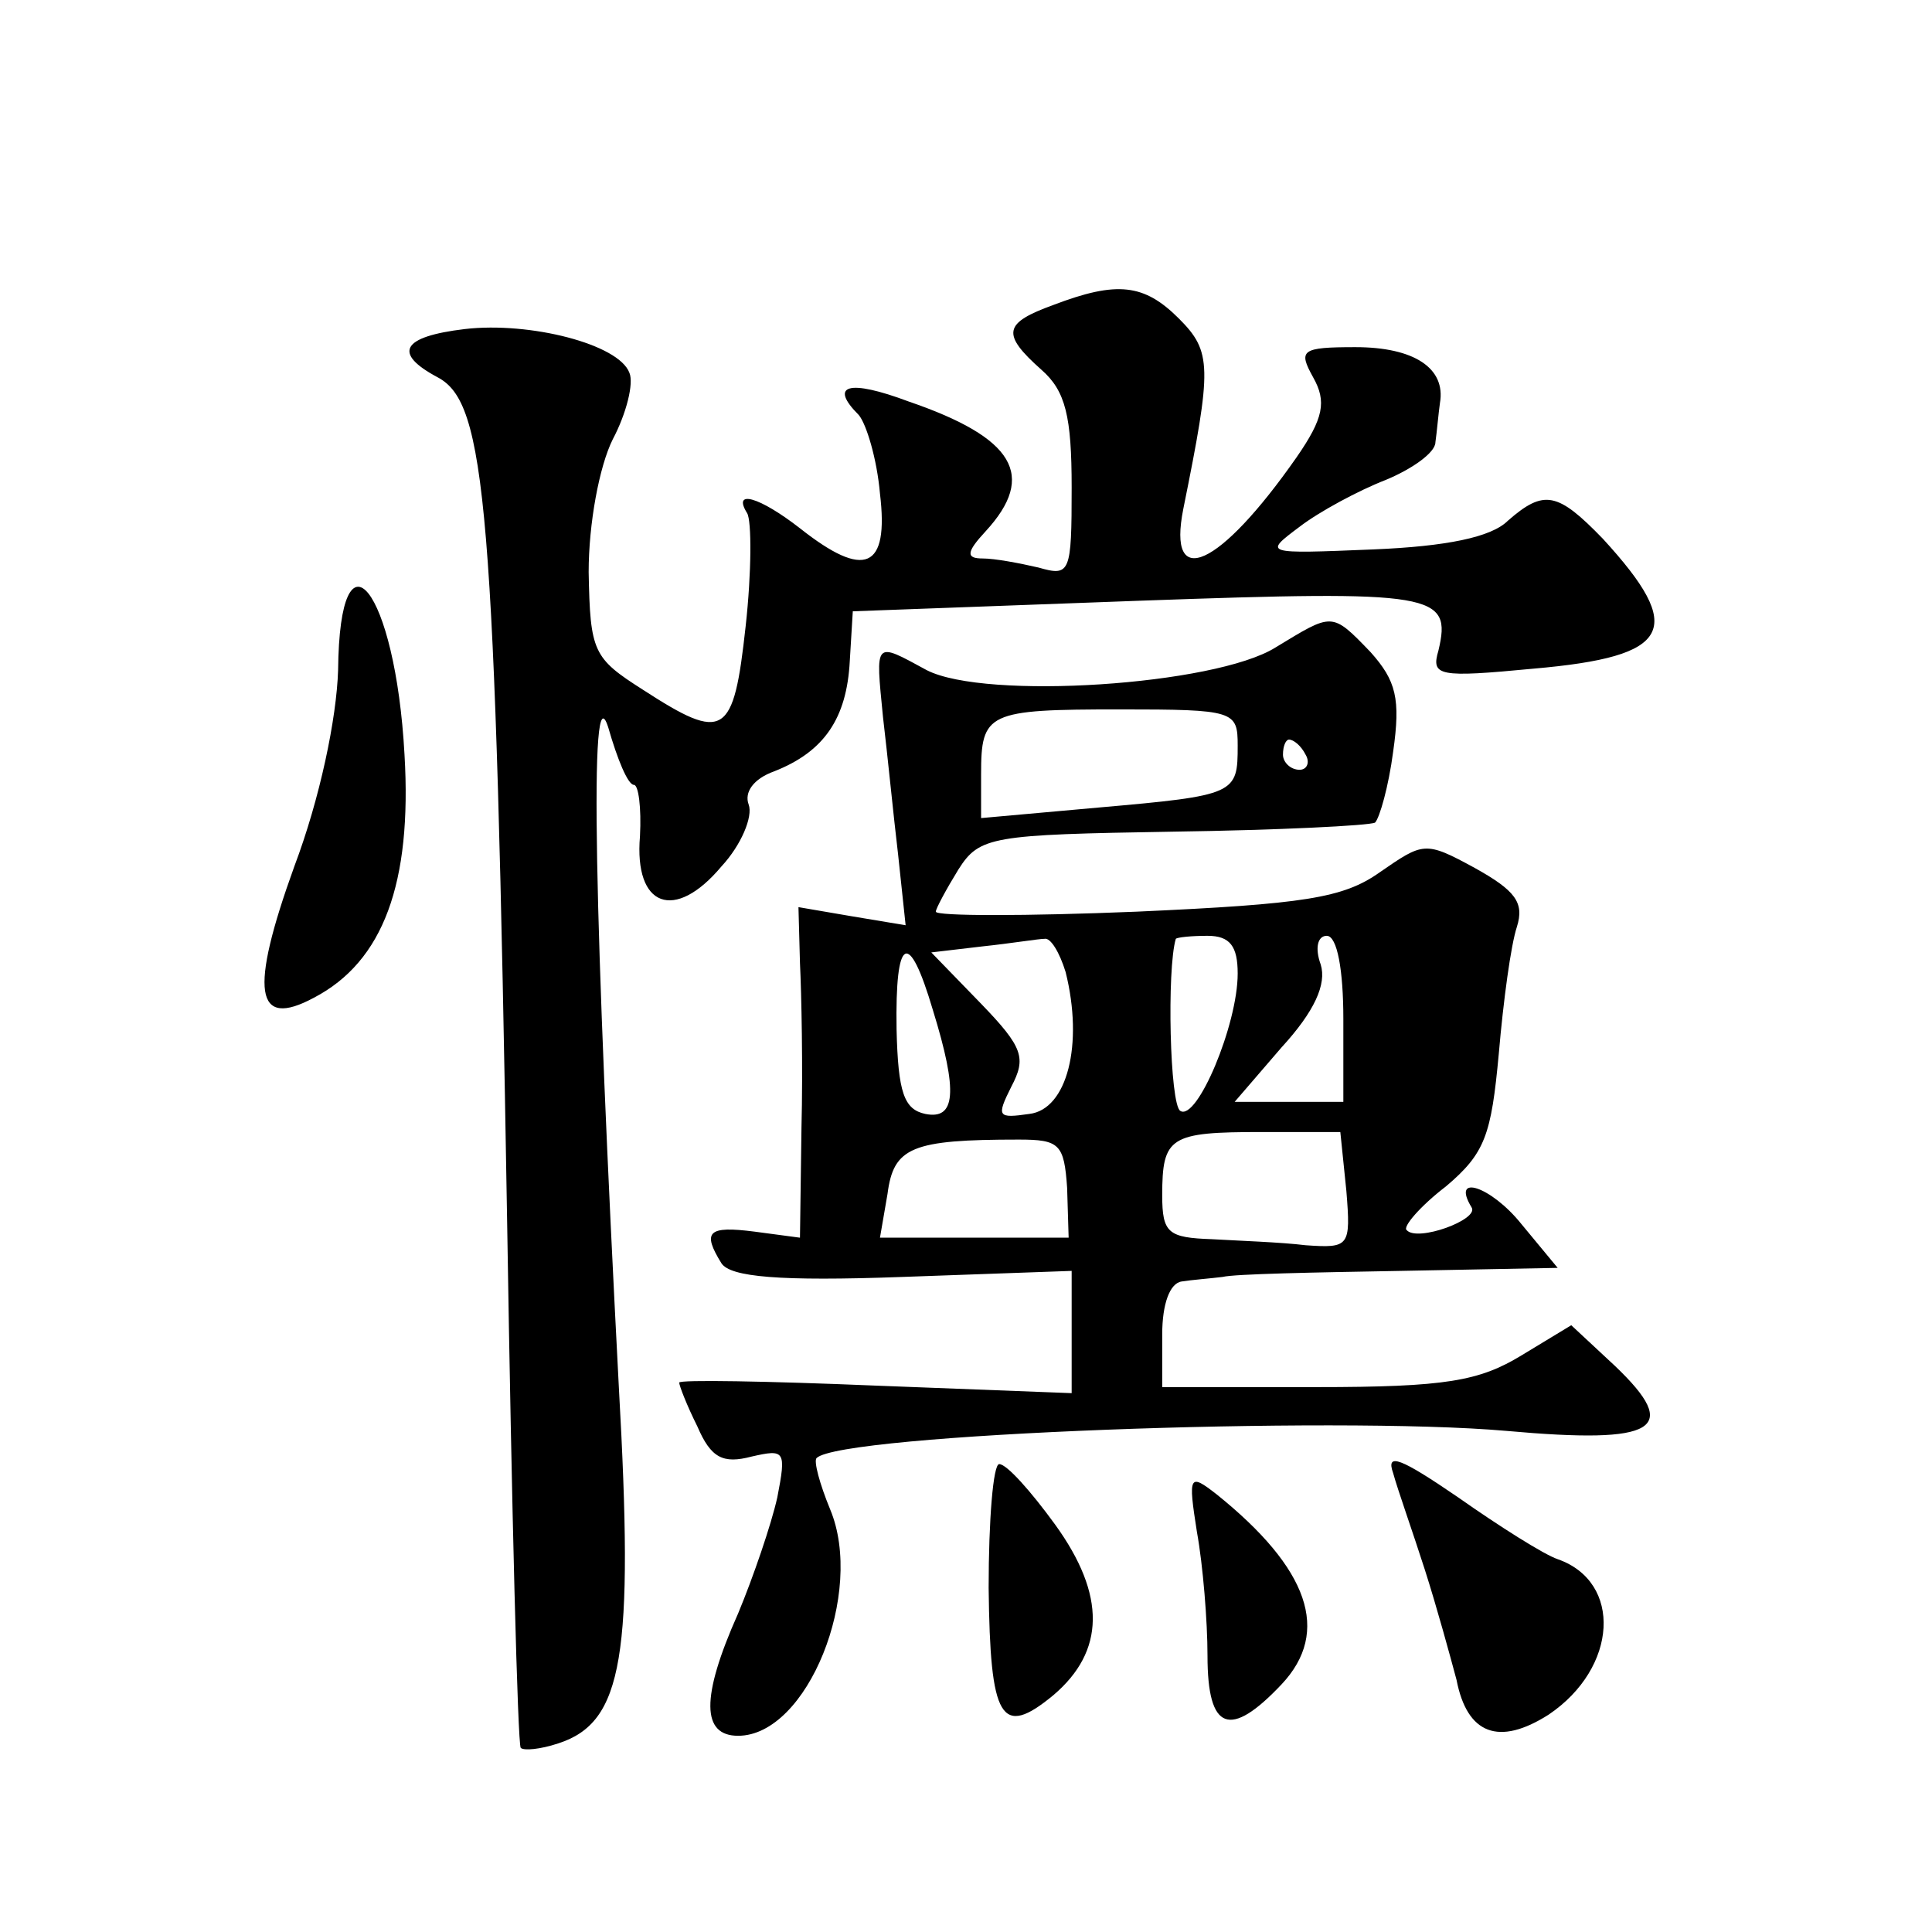 <?xml version="1.0" standalone="no"?>
<!DOCTYPE svg PUBLIC "-//W3C//DTD SVG 20010904//EN"
 "http://www.w3.org/TR/2001/REC-SVG-20010904/DTD/svg10.dtd">
<svg version="1.0" xmlns="http://www.w3.org/2000/svg"
 width="128pt" height="128pt" viewBox="0 0 128 128"
 preserveAspectRatio="xMidYMid meet">
<g transform="translate(0,128) scale(0.1,-0.1)"
fill="#0" stroke="none">
<path d="M698 1078 c-33 -12 -35 -19 -8 -43 16 -14 20 -31 20 -78 0 -57 -1 -59
-22 -53 -13 3 -29 6 -37 6 -11 0 -11 4 2 18 34 37 19 62 -51 86 -40 15 -53 11 -33
-9 5 -6 12 -29 14 -52 6 -50 -10 -57 -53 -23 -27 21 -45 26 -35 10 3 -5 3 -39 -1
-75 -8 -73 -14 -77 -68 -42 -33 21 -35 25 -36 78 0 32 7 70 16 88 9 17 14 37 11
44 -7 19 -66 34 -109 29 -42 -5 -48 -16 -18 -32 32 -17 38 -83 46 -560 3 -190 7
-346 9 -348 2 -2 13 -1 25 3 43 14 50 58 40 236 -16 306 -20 478 -7 437 6 -21 13
-38 17 -38 3 0 5 -15 4 -34 -4 -47 23 -57 54 -20 13 14 21 33 18 41 -3 8 3 17 17
22 33 13 48 35 50 73 l2 33 190 7 c196 7 207 5 198 -33 -5 -17 0 -18 63 -12 92
8 101 26 46 86 -30 31 -39 33 -63 12 -11 -11 -41 -17 -89 -19 -73 -3 -73 -3 -49
15 13 10 39 24 57 31 17 7 33 18 33 25 1 7 2 19 3 26 4 23 -17 37 -56 37 -36 0
-38 -2 -28 -20 9 -16 7 -27 -11 -53 -51 -73 -86 -89 -75 -34 19 94 19 104 -3 126
-23 23 -41 25 -83 9z M224 836 c-1 -32 -12 -85 -29 -130 -30 -83 -26 -108 13 -87
46 24 65 76 60 161 -6 110 -43 156 -44 56z M845 851 c-40 -25 -192 -35 -231 -15
-35 19 -34 20 -29 -31 3 -25 7 -66 10 -91 l5 -47 -36 6 -35 6 1 -37 c1 -20 2 -70
1 -109 l-1 -73 -30 4 c-31 4 -35 0 -22 -21 6 -9 38 -12 120 -9 l112 4 0 -40 0 -41
-130 5 c-72 3 -130 4 -130 2 0 -2 5 -15 12 -29 9 -21 17 -25 36 -20 22 5 23 4 17
-27 -4 -18 -16 -53 -26 -77 -25 -56 -24 -81 0 -81 46 0 84 95 61 150 -7 17 -11
32 -9 34 16 16 343 28 457 18 100 -9 116 1 72 43 l-29 27 -33 -20 c-28 -17 -50
-21 -136 -21 l-102 0 0 35 c0 20 5 34 13 35 6 1 19 2 27 3 8 2 61 3 118 4 l104
2 -24 29 c-20 25 -47 34 -33 11 5 -8 -36 -23 -43 -15 -3 2 9 16 26 29 26 22 30
34 35 88 3 35 8 72 12 84 5 16 -1 24 -28 39 -33 18 -34 17 -63 -3 -24 -17 -50 -21
-161 -26 -73 -3 -133 -3 -133 0 0 2 7 15 15 28 14 22 22 23 142 25 70 1 130 4 134
6 3 3 9 24 12 47 5 35 2 47 -15 66 -26 27 -25 26 -63 3z m-25 -65 c0 -32 -1 -33
-92 -41 l-78 -7 0 29 c0 41 4 43 92 43 76 0 78 -1 78 -24z m45 -6 c3 -5 1 -10 -4
-10 -6 0 -11 5 -11 10 0 6 2 10 4 10 3 0 8 -4 11 -10z m-159 -144 c12 -48 1 -91
-24 -94 -21 -3 -22 -2 -12 18 10 19 8 26 -20 55 l-33 34 34 4 c19 2 37 5 41 5 4
1 10 -9 14 -22z m114 -1 c0 -34 -27 -98 -38 -91 -7 4 -9 94 -3 114 1 1 10 2 21
2 15 0 20 -7 20 -25z m70 -30 l0 -55 -36 0 -36 0 31 36 c22 24 30 42 26 55 -4 11
-2 19 4 19 7 0 11 -23 11 -55z m-272 6 c17 -55 15 -73 -5 -69 -14 3 -18 14 -19
56 -1 62 8 67 24 13z m89 -118 l1 -33 -62 0 -63 0 5 29 c4 31 16 36 87 36 27 0
30 -3 32 -32z m185 -2 c3 -37 2 -38 -27 -36 -16 2 -45 3 -62 4 -29 1 -33 4 -33
29 0 39 5 42 66 42 l52 0 4 -39z M923 304 c3 -11 13 -39 21 -64 8 -25 17 -58 21
-73 7 -36 28 -44 61 -23 46 31 49 88 6 103 -9 3 -39 22 -66 41 -38 26 -48 30 -43
16z M655 228 c1 -87 8 -100 43 -71 34 29 35 66 1 113 -16 22 -32 40 -37 40 -4 0
-7 -37 -7 -82z M793 265 c4 -22 7 -59 7 -82 0 -50 15 -55 49 -19 33 35 18 77 -43
126 -18 14 -19 13 -13 -25z"/>
</g>
</svg>
